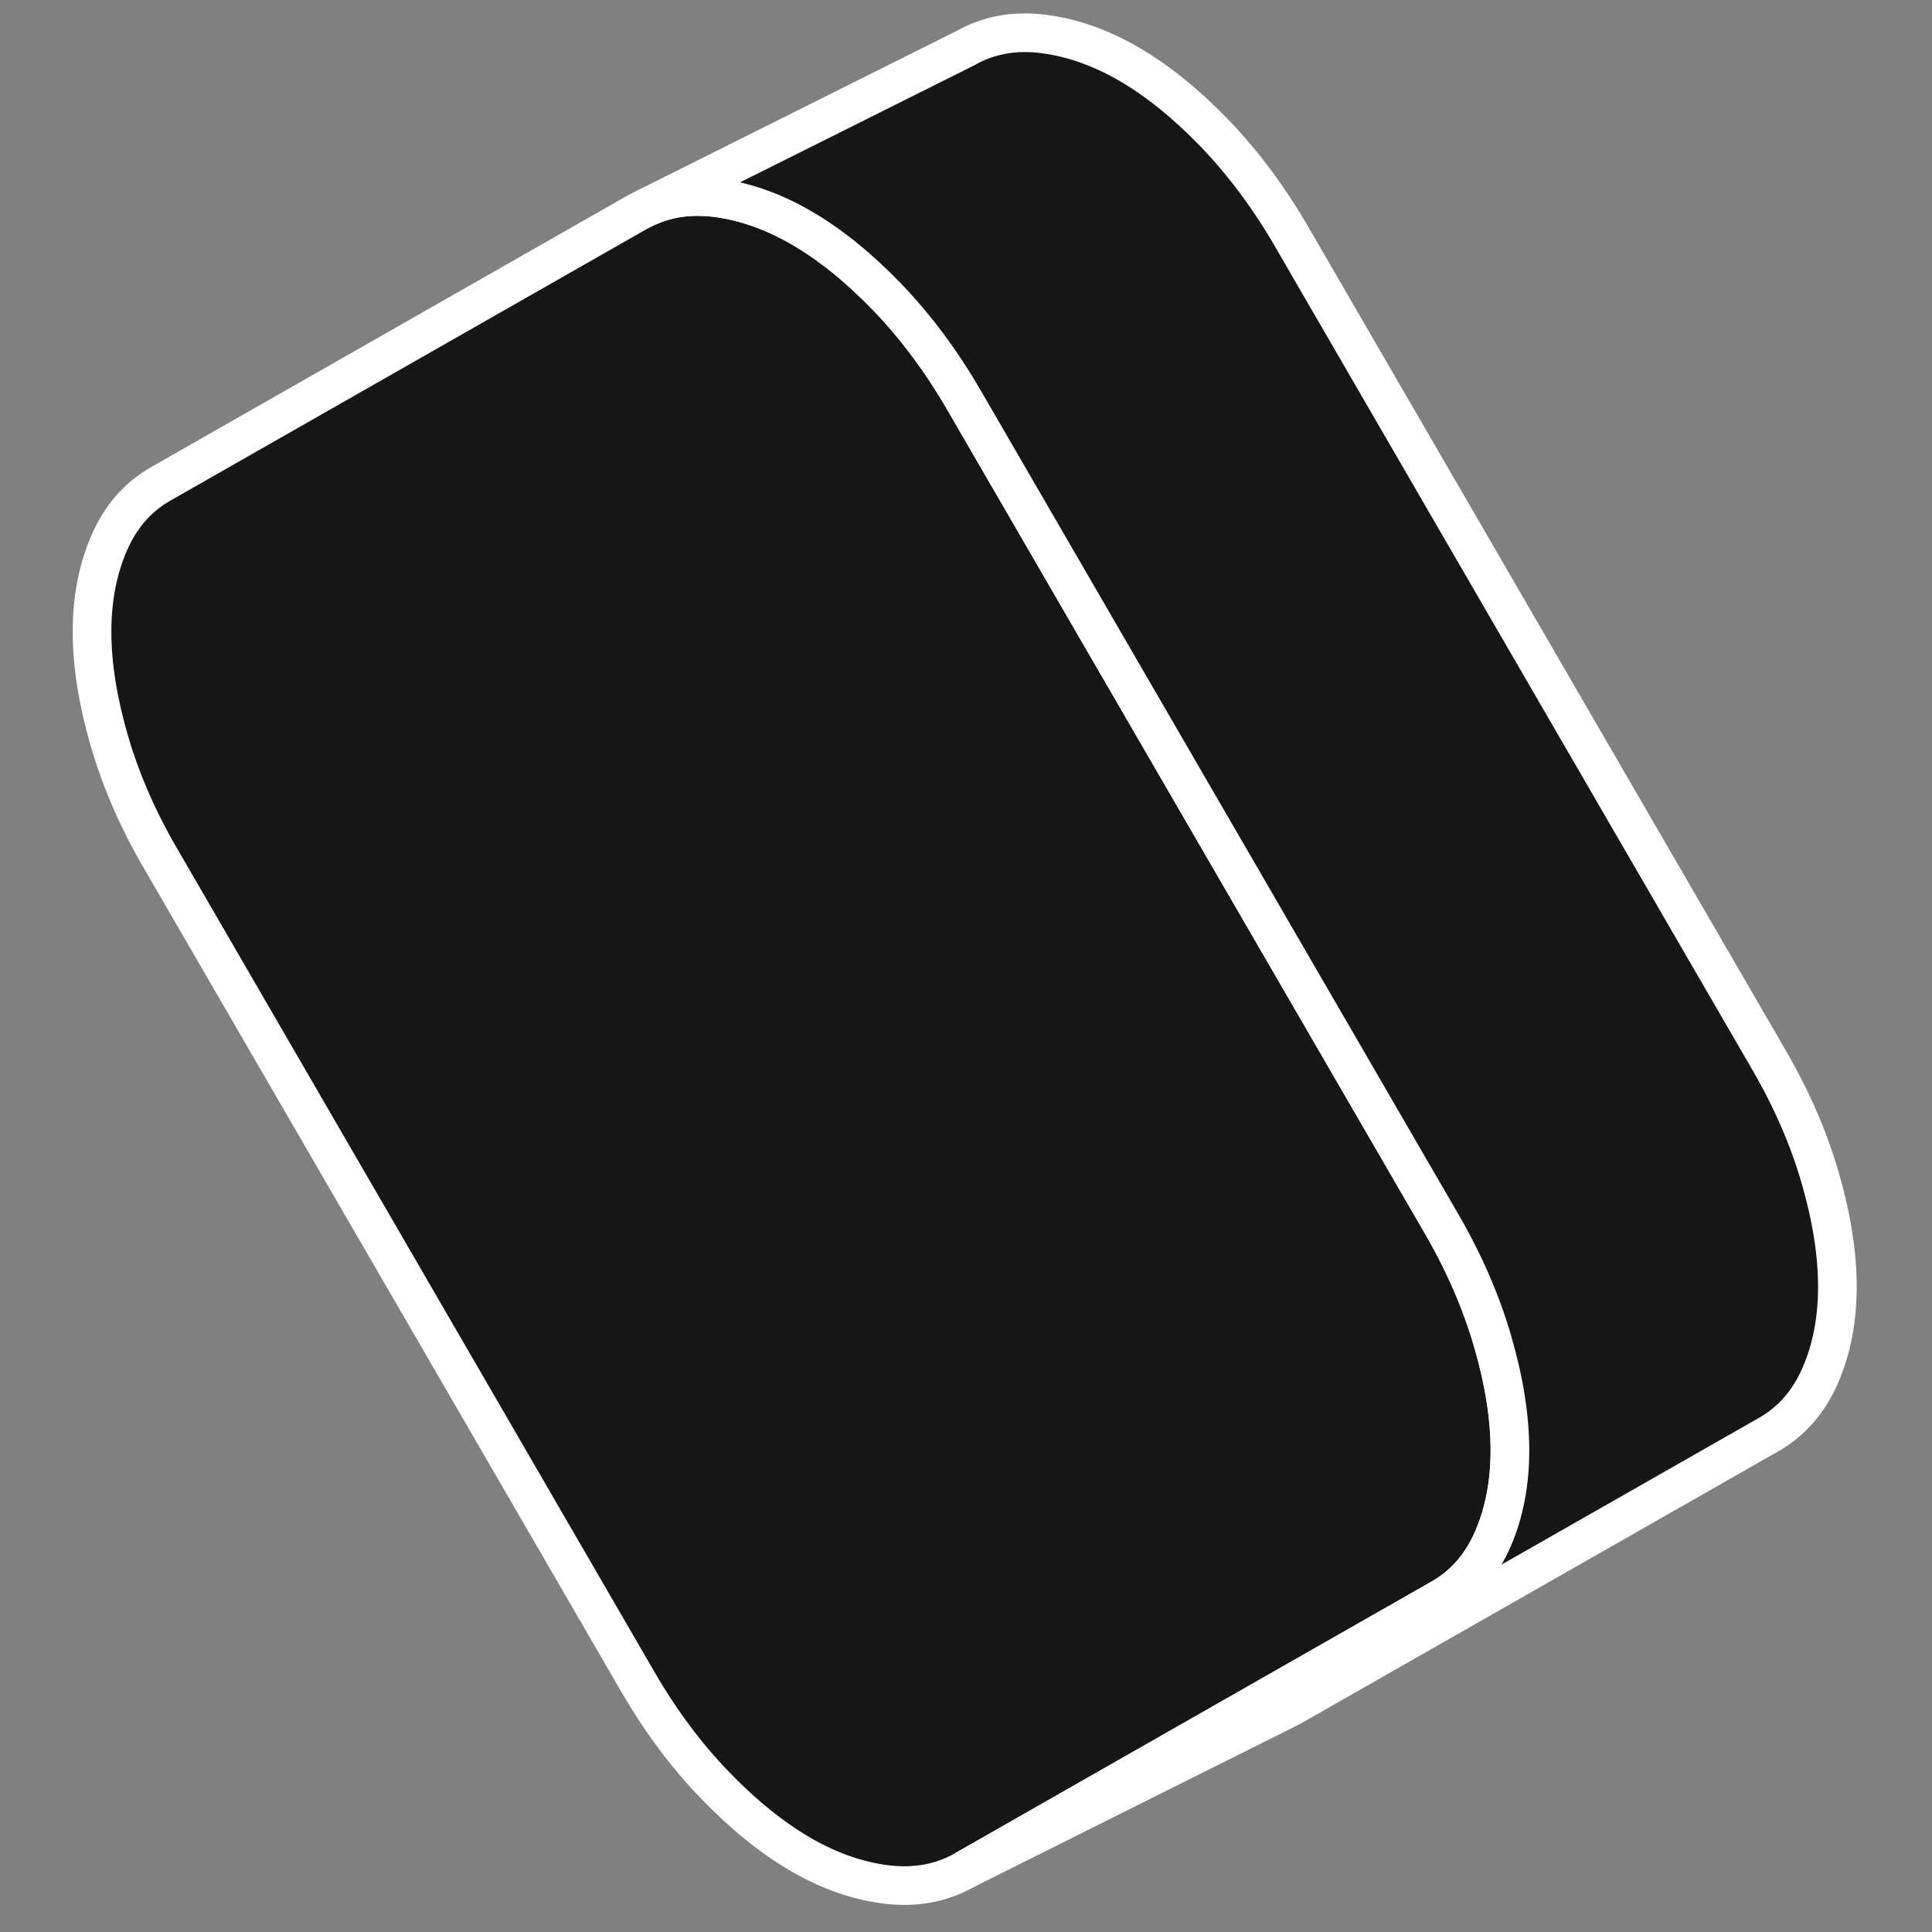 <svg width="100" height="100" viewBox="0 0 100 100" fill="none" xmlns="http://www.w3.org/2000/svg">
<rect x="0" y="0" width="100" height="100" fill="#808080" stroke="none"/>
<path d="M78.153 75.072C78.153 76.775 77.857 78.309 77.264 79.673C76.67 81.029 75.781 82.055 74.586 82.733L63.391 89.114L49.925 96.792C48.738 97.47 47.399 97.716 45.916 97.546C44.433 97.368 42.942 96.851 41.459 95.995C39.975 95.131 38.484 93.936 37.001 92.394C35.518 90.86 34.179 89.063 32.993 87.012L8.331 44.47C7.137 42.427 6.247 40.377 5.654 38.326C5.06 36.275 4.764 34.402 4.764 32.699C4.764 30.995 5.06 29.461 5.654 28.097C6.247 26.733 7.137 25.716 8.331 25.038L32.993 10.978L33.492 10.724C34.408 10.309 35.399 10.122 36.475 10.182C36.645 10.19 36.823 10.207 37.001 10.224C38.484 10.402 39.975 10.919 41.459 11.775C42.942 12.631 44.433 13.834 45.916 15.368C47.399 16.91 48.738 18.707 49.925 20.758L74.586 63.292C75.781 65.343 76.67 67.394 77.264 69.444C77.857 71.487 78.153 73.368 78.153 75.072Z" fill="#151717" stroke="white" stroke-width="2" stroke-linecap="round" stroke-linejoin="round"/>
<path d="M95.103 66.598C95.103 68.301 94.807 69.835 94.214 71.2C93.621 72.555 92.73 73.581 91.535 74.259L66.874 88.318L66.341 88.589L49.925 96.793L63.392 89.115L74.586 82.733C75.781 82.055 76.671 81.03 77.264 79.674C77.858 78.31 78.154 76.776 78.154 75.072C78.154 73.369 77.858 71.488 77.264 69.445C76.671 67.394 75.781 65.344 74.586 63.293L49.925 20.759C48.739 18.708 47.4 16.911 45.917 15.369C44.434 13.835 42.942 12.632 41.459 11.776C39.976 10.92 38.485 10.403 37.002 10.225C36.824 10.208 36.646 10.191 36.476 10.183C35.4 10.123 34.408 10.31 33.493 10.725L49.942 2.505C51.129 1.827 52.468 1.572 53.951 1.75C55.434 1.928 56.925 2.445 58.408 3.301C59.892 4.157 61.383 5.361 62.866 6.894C64.349 8.437 65.688 10.233 66.874 12.284L91.535 54.818C92.73 56.869 93.621 58.92 94.214 60.971C94.807 63.013 95.103 64.894 95.103 66.598Z" fill="#151717" stroke="white" stroke-width="2" stroke-linecap="round" stroke-linejoin="round"/>
</svg>
